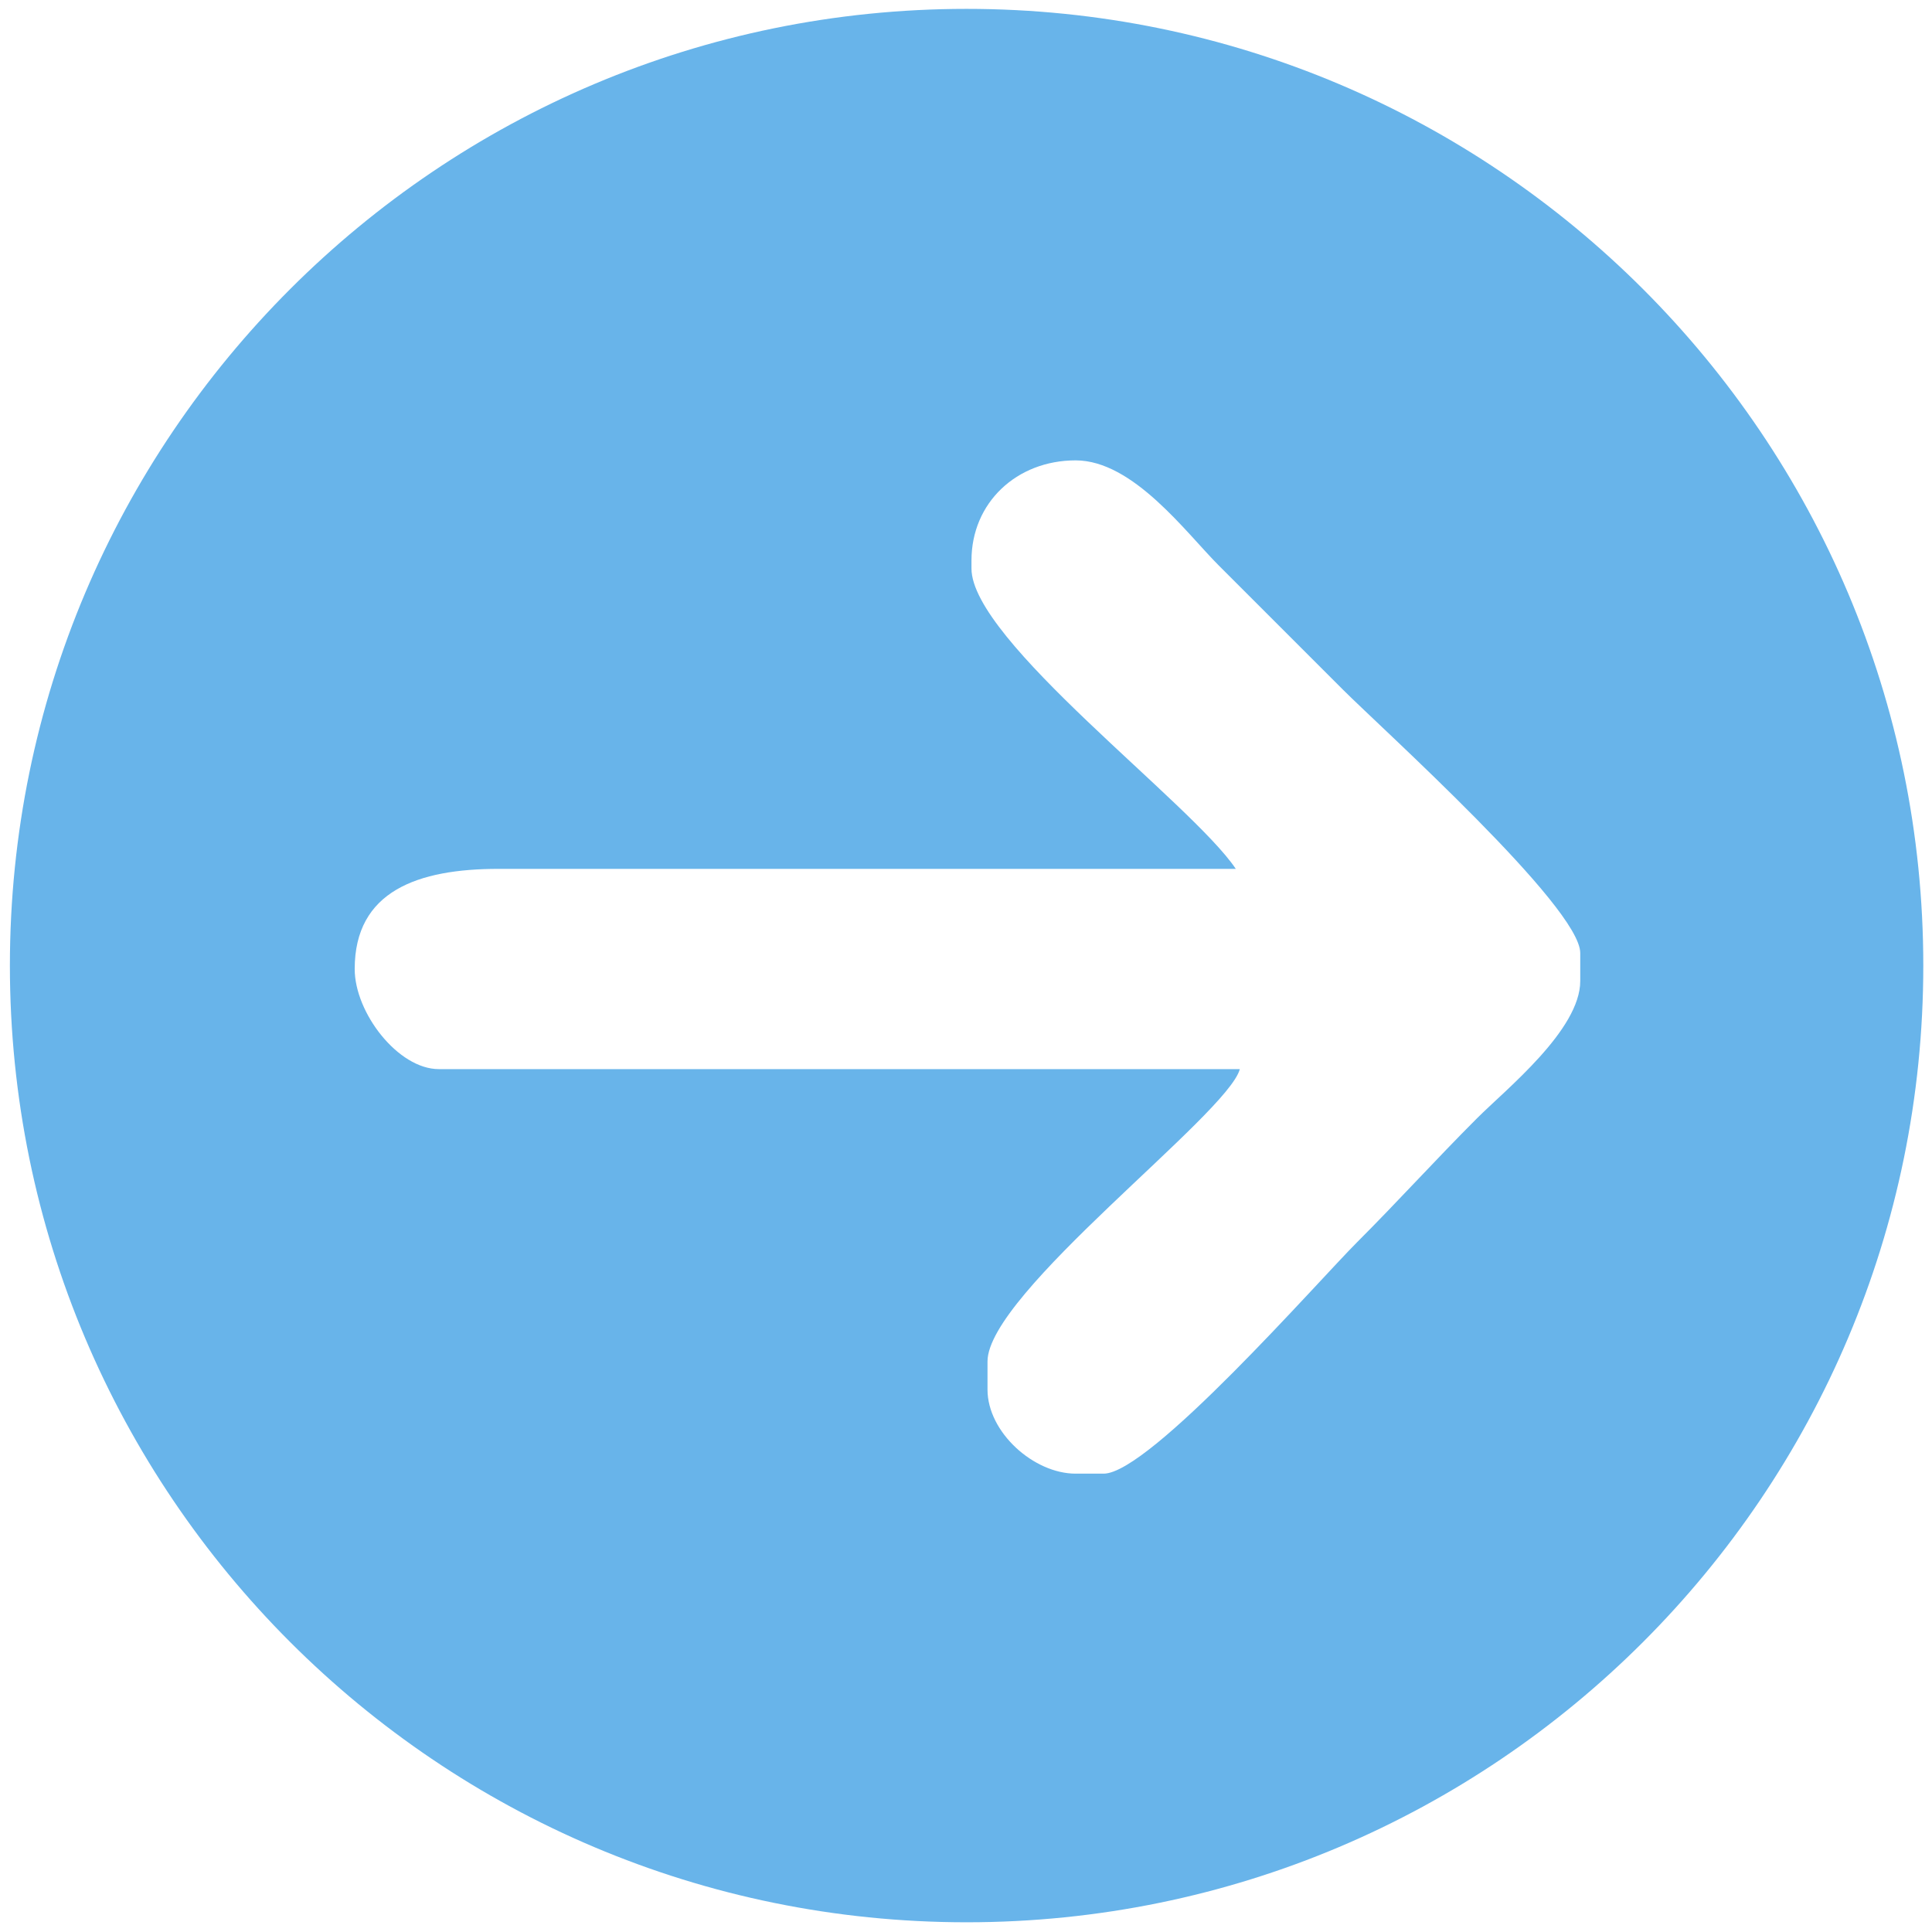 <?xml version="1.0" encoding="UTF-8"?>
<!DOCTYPE svg PUBLIC "-//W3C//DTD SVG 1.1//EN" "http://www.w3.org/Graphics/SVG/1.1/DTD/svg11.dtd">
<!-- Creator: CorelDRAW -->
<svg xmlns="http://www.w3.org/2000/svg" xml:space="preserve" width="53px" height="53px" style="shape-rendering:geometricPrecision; text-rendering:geometricPrecision; image-rendering:optimizeQuality; fill-rule:evenodd; clip-rule:evenodd" viewBox="0 0 91 91" xmlns:xlink="http://www.w3.org/1999/xlink">
 <defs>
 </defs>
 <g id="Warstwa_x0020_1">
  <path fill="#68b4ea" d="M45.528 0.418c24.883,0 45.062,20.179 45.062,45.062 0,24.883 -20.179,45.062 -45.062,45.062 -24.883,0 -45.062,-20.179 -45.062,-45.062 0,-24.883 20.179,-45.062 45.062,-45.062zm28.904 44.468l0 1.321c0,2.303 -3.493,5.096 -4.858,6.461 -1.976,1.976 -3.697,3.886 -5.659,5.848 -1.83,1.83 -9.767,10.895 -11.931,10.895l-1.321 0c-1.97,0 -4.15,-1.948 -4.15,-3.962l0 -1.321c0,-3.215 11.315,-11.638 11.885,-13.771l-37.729 0c-1.916,0 -3.962,-2.651 -3.962,-4.716 0,-3.669 2.97,-4.72 6.791,-4.716 3.836,0.003 7.672,0 11.507,0 7.734,0 15.469,0 23.203,0 -2.07,-3.091 -12.45,-10.757 -12.45,-14.148l0 -0.377c0,-2.724 2.129,-4.716 4.905,-4.716 2.712,0 5.204,3.411 6.744,4.952 1.995,1.995 3.853,3.853 5.848,5.848 1.845,1.845 11.177,10.237 11.177,12.404z"/>
 </g>
</svg>
